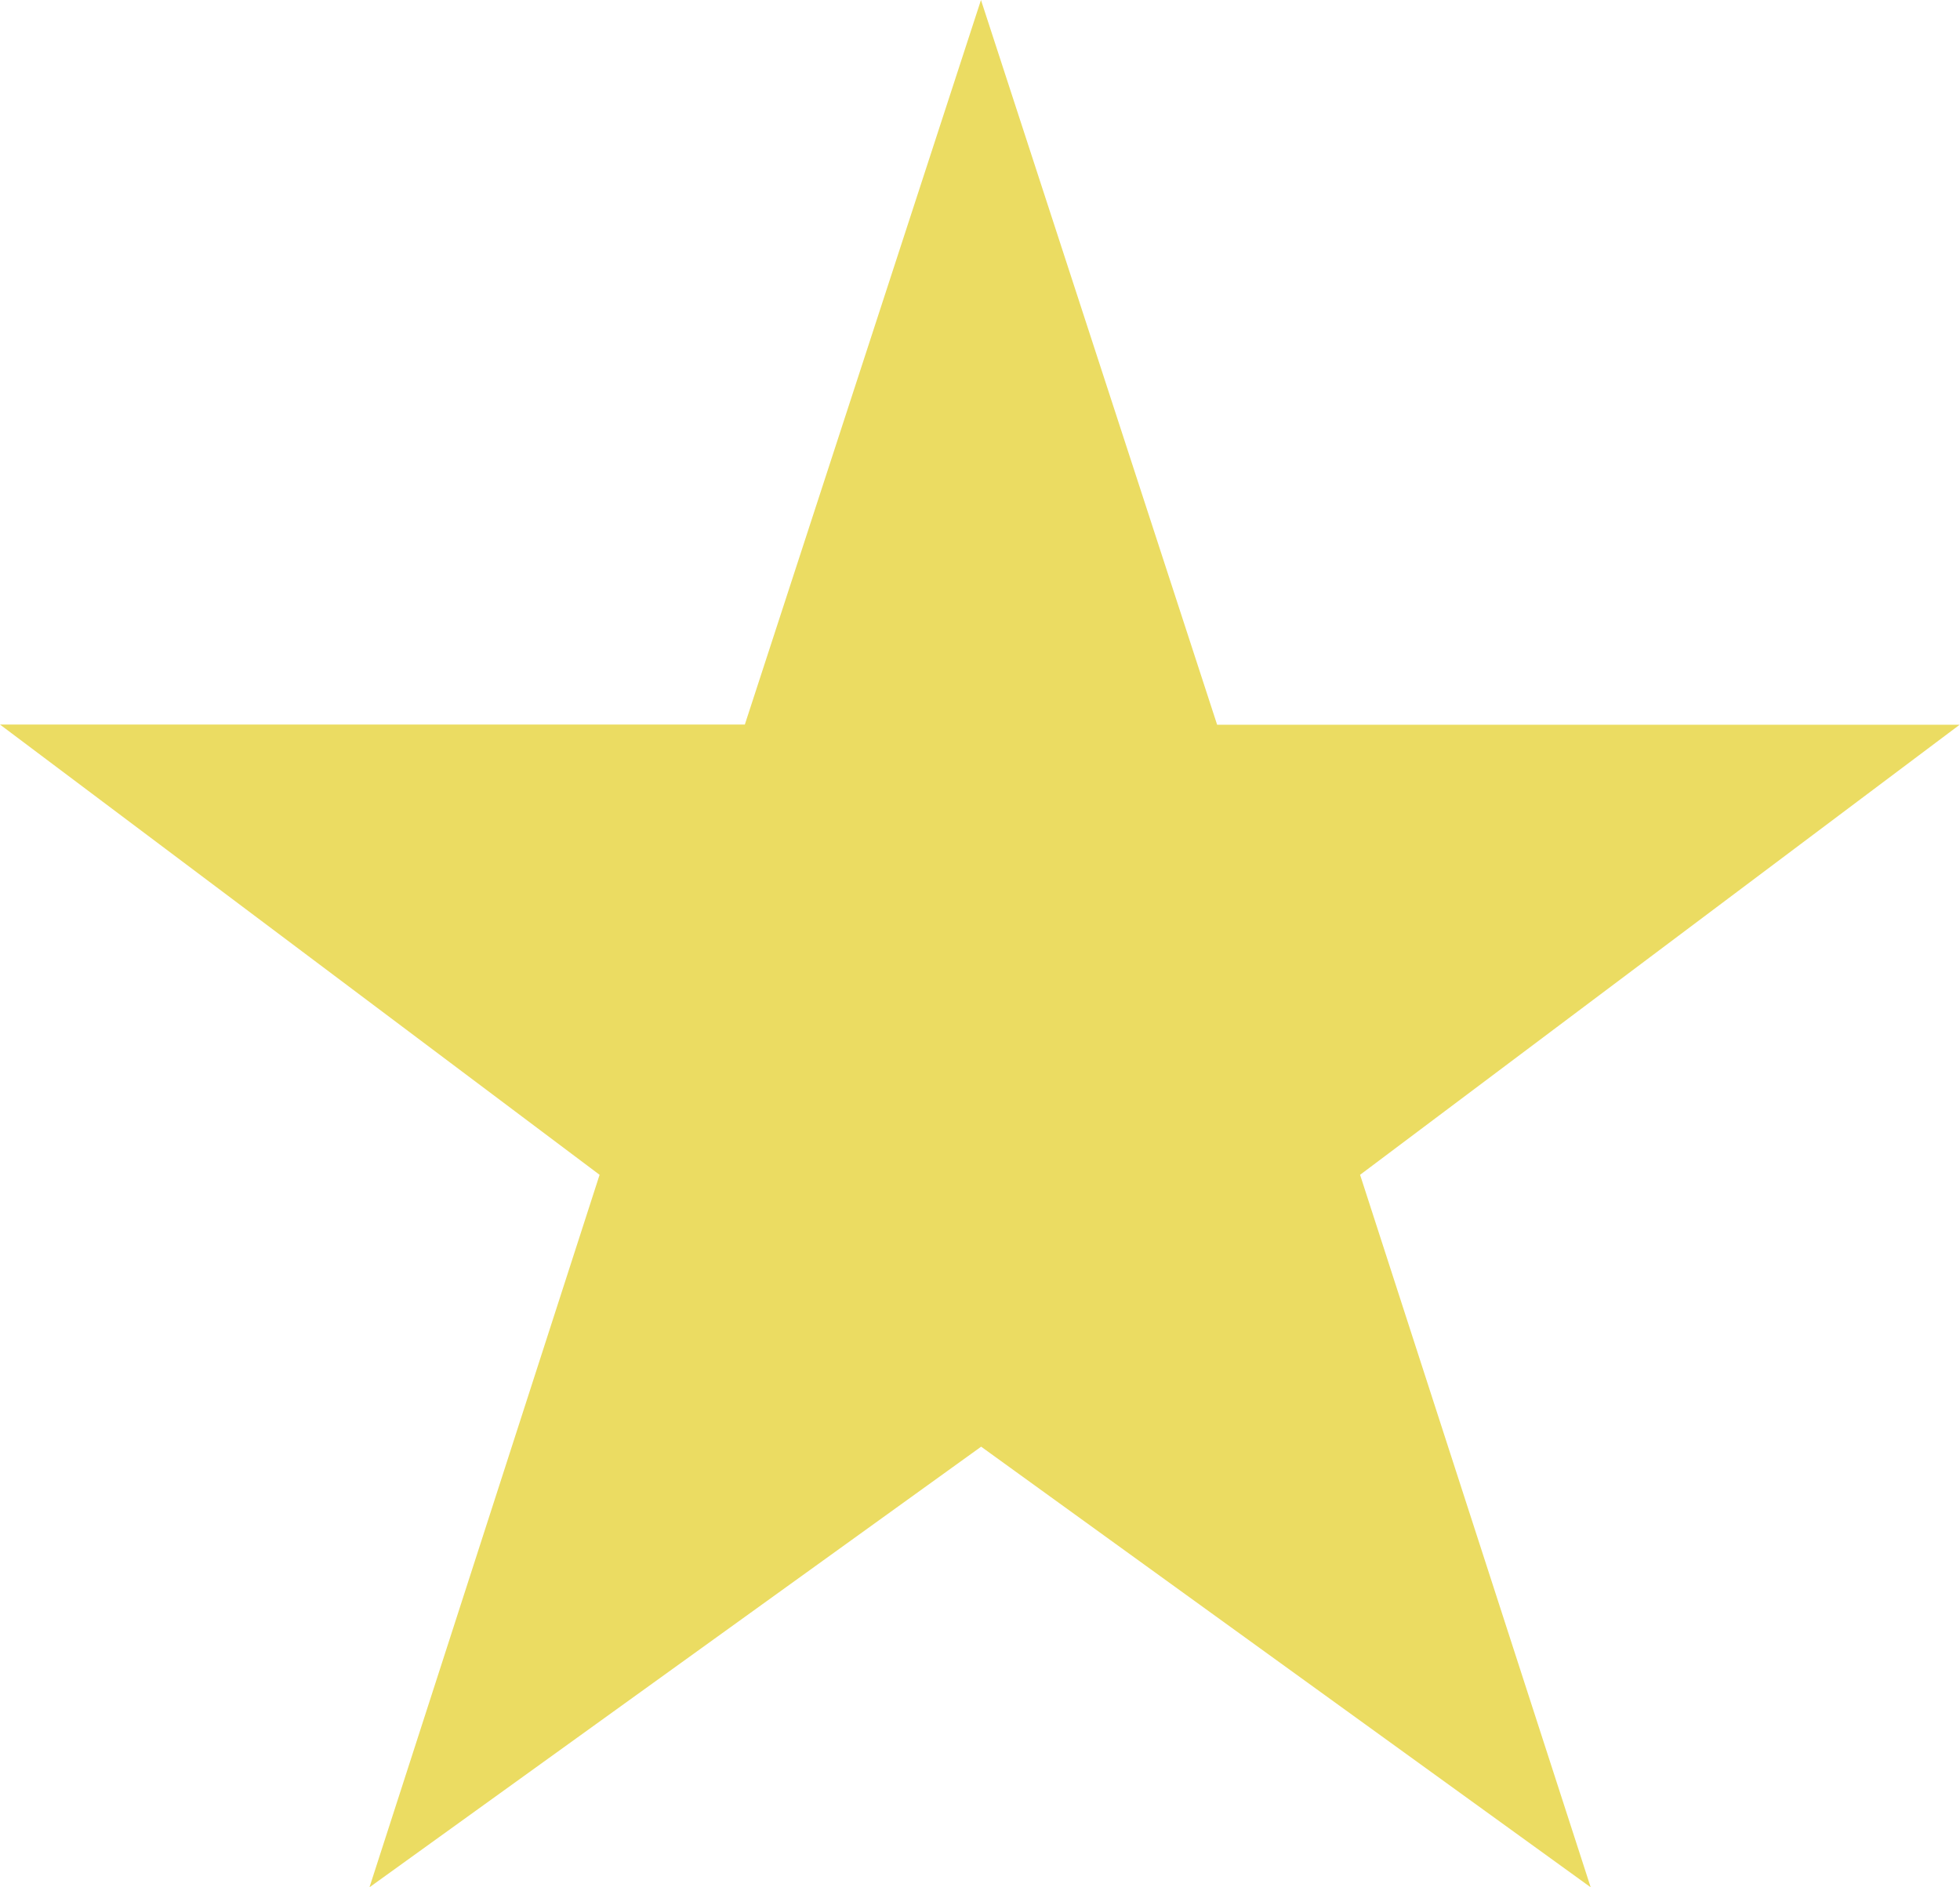 <svg xmlns="http://www.w3.org/2000/svg" width="12.01" height="11.565" viewBox="0 0 12.01 11.565">
  <path id="Path_15385" data-name="Path 15385" d="M6.277-16.359,4.83-11.919H.266L3.94-9.16,2.53-4.794l3.748-2.7,3.735,2.7L8.6-9.16l3.674-2.758H7.724Z" transform="translate(-0.266 16.359)" fill="#ebdc62"/>
</svg>
